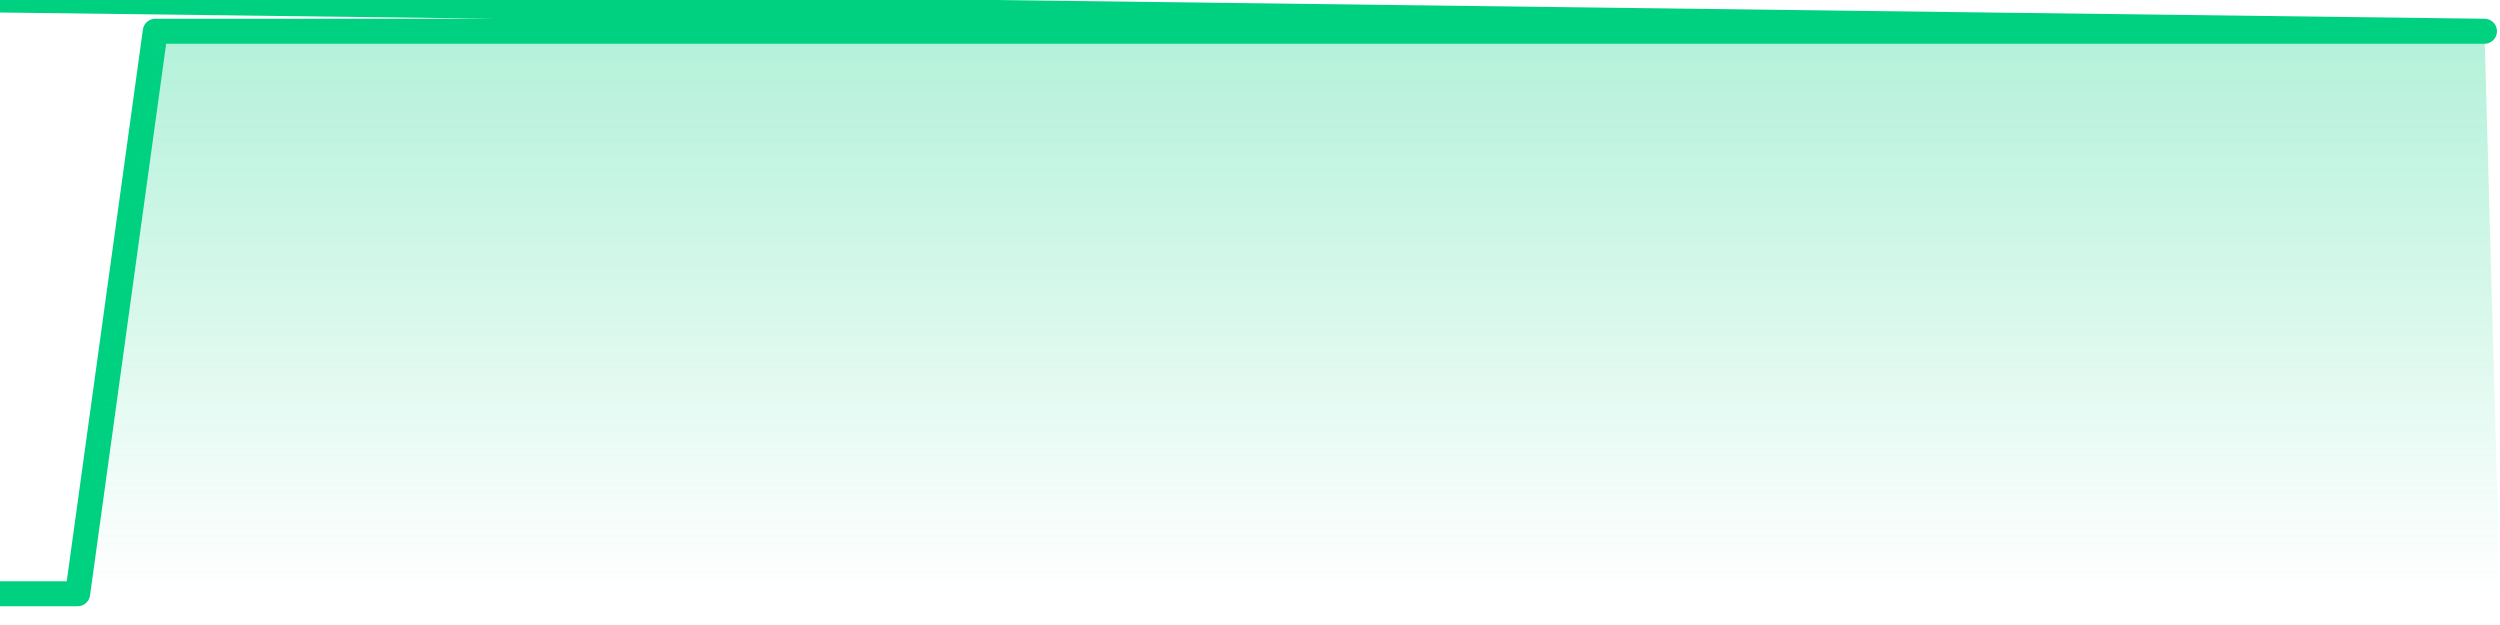 <svg xmlns="http://www.w3.org/2000/svg" width="200" height="50" viewBox="0 0 200 50" shape-rendering="auto"><polyline points="0,47.5 1.242,47.5 2.484,47.5 3.727,47.5 4.969,47.5 6.211,47.5 7.453,38.5 8.696,29.5 9.938,20.5 11.18,11.5 12.422,2.5 13.665,2.5 14.907,2.5 16.149,2.5 17.391,2.5 18.634,2.5 19.876,2.5 21.118,2.5 22.36,2.5 23.602,2.5 24.845,2.5 26.087,2.5 27.329,2.5 28.571,2.5 29.814,2.5 31.056,2.5 32.298,2.5 33.54,2.5 34.783,2.5 36.025,2.5 37.267,2.5 38.509,2.5 39.752,2.5 40.994,2.5 42.236,2.5 43.478,2.5 44.72,2.5 45.963,2.5 47.205,2.5 48.447,2.5 49.689,2.5 50.932,2.5 52.174,2.5 53.416,2.5 54.658,2.5 55.901,2.5 57.143,2.5 58.385,2.5 59.627,2.5 60.87,2.5 62.112,2.5 63.354,2.5 64.596,2.5 65.839,2.5 67.081,2.5 68.323,2.5 69.565,2.5 70.807,2.5 72.05,2.5 73.292,2.5 74.534,2.5 75.776,2.5 77.019,2.5 78.261,2.5 79.503,2.5 80.745,2.5 81.988,2.5 83.23,2.5 84.472,2.5 85.714,2.5 86.957,2.5 88.199,2.5 89.441,2.5 90.683,2.5 91.925,2.5 93.168,2.5 94.41,2.5 95.652,2.5 96.894,2.5 98.137,2.5 99.379,2.5 100.621,2.5 101.863,2.5 103.106,2.5 104.348,2.5 105.59,2.5 106.832,2.5 108.075,2.5 109.317,2.5 110.559,2.5 111.801,2.5 113.043,2.5 114.286,2.5 115.528,2.5 116.77,2.5 118.012,2.5 119.255,2.5 120.497,2.5 121.739,2.5 122.981,2.5 124.224,2.5 125.466,2.5 126.708,2.5 127.95,2.5 129.193,2.5 130.435,2.5 131.677,2.5 132.919,2.5 134.161,2.5 135.404,2.5 136.646,2.5 137.888,2.5 139.13,2.5 140.373,2.5 141.615,2.5 142.857,2.5 144.099,2.5 145.342,2.5 146.584,2.5 147.826,2.5 149.068,2.5 150.311,2.5 151.553,2.5 152.795,2.5 154.037,2.5 155.28,2.5 156.522,2.5 157.764,2.5 159.006,2.5 160.248,2.5 161.491,2.5 162.733,2.5 163.975,2.5 165.217,2.5 166.46,2.5 167.702,2.5 168.944,2.5 170.186,2.5 171.429,2.5 172.671,2.5 173.913,2.5 175.155,2.5 176.398,2.5 177.64,2.5 178.882,2.5 180.124,2.5 181.366,2.5 182.609,2.5 183.851,2.5 185.093,2.5 186.335,2.5 187.578,2.5 188.82,2.5 190.062,2.5 191.304,2.5 192.547,2.5 193.789,2.5 195.031,2.5 196.273,2.5 197.516,2.5 198.758,2.5 200,NaN " stroke="#00d181" stroke-width="2" stroke-opacity="1" fill="none" fill-opacity="0" stroke-linejoin="round" vector-effect="non-scaling-stroke"/><defs><linearGradient id="areaGradient" x1="0%" y1="0%" x2="0%" y2="100%"><stop offset="0%" stop-color="#00d181" stop-opacity="0.3"/><stop offset="100%" stop-color="#00d181" stop-opacity="0"/></linearGradient></defs><path d="&#10;      M 0,47.5 &#10;      L 0,47.5 &#10;      L 0,47.5 L 1.242,47.5 L 2.484,47.5 L 3.727,47.5 L 4.969,47.5 L 6.211,47.5 L 7.453,38.5 L 8.696,29.5 L 9.938,20.5 L 11.18,11.5 L 12.422,2.5 L 13.665,2.5 L 14.907,2.5 L 16.149,2.5 L 17.391,2.5 L 18.634,2.5 L 19.876,2.5 L 21.118,2.5 L 22.36,2.5 L 23.602,2.5 L 24.845,2.5 L 26.087,2.5 L 27.329,2.5 L 28.571,2.5 L 29.814,2.5 L 31.056,2.5 L 32.298,2.5 L 33.54,2.5 L 34.783,2.5 L 36.025,2.5 L 37.267,2.5 L 38.509,2.5 L 39.752,2.5 L 40.994,2.5 L 42.236,2.5 L 43.478,2.5 L 44.72,2.5 L 45.963,2.5 L 47.205,2.5 L 48.447,2.5 L 49.689,2.5 L 50.932,2.5 L 52.174,2.5 L 53.416,2.5 L 54.658,2.5 L 55.901,2.5 L 57.143,2.5 L 58.385,2.5 L 59.627,2.5 L 60.87,2.5 L 62.112,2.5 L 63.354,2.5 L 64.596,2.5 L 65.839,2.5 L 67.081,2.5 L 68.323,2.5 L 69.565,2.5 L 70.807,2.5 L 72.05,2.5 L 73.292,2.5 L 74.534,2.5 L 75.776,2.5 L 77.019,2.5 L 78.261,2.5 L 79.503,2.5 L 80.745,2.5 L 81.988,2.5 L 83.23,2.5 L 84.472,2.5 L 85.714,2.5 L 86.957,2.5 L 88.199,2.5 L 89.441,2.5 L 90.683,2.5 L 91.925,2.5 L 93.168,2.5 L 94.41,2.5 L 95.652,2.5 L 96.894,2.5 L 98.137,2.5 L 99.379,2.5 L 100.621,2.5 L 101.863,2.5 L 103.106,2.5 L 104.348,2.5 L 105.59,2.5 L 106.832,2.5 L 108.075,2.5 L 109.317,2.5 L 110.559,2.5 L 111.801,2.5 L 113.043,2.5 L 114.286,2.5 L 115.528,2.5 L 116.77,2.5 L 118.012,2.5 L 119.255,2.5 L 120.497,2.5 L 121.739,2.5 L 122.981,2.5 L 124.224,2.5 L 125.466,2.5 L 126.708,2.5 L 127.95,2.5 L 129.193,2.5 L 130.435,2.5 L 131.677,2.5 L 132.919,2.5 L 134.161,2.5 L 135.404,2.5 L 136.646,2.5 L 137.888,2.5 L 139.13,2.5 L 140.373,2.5 L 141.615,2.5 L 142.857,2.5 L 144.099,2.5 L 145.342,2.5 L 146.584,2.5 L 147.826,2.5 L 149.068,2.5 L 150.311,2.5 L 151.553,2.5 L 152.795,2.5 L 154.037,2.5 L 155.28,2.5 L 156.522,2.5 L 157.764,2.5 L 159.006,2.5 L 160.248,2.5 L 161.491,2.5 L 162.733,2.5 L 163.975,2.5 L 165.217,2.5 L 166.46,2.5 L 167.702,2.5 L 168.944,2.5 L 170.186,2.5 L 171.429,2.5 L 172.671,2.5 L 173.913,2.5 L 175.155,2.5 L 176.398,2.5 L 177.64,2.5 L 178.882,2.5 L 180.124,2.5 L 181.366,2.5 L 182.609,2.5 L 183.851,2.5 L 185.093,2.5 L 186.335,2.5 L 187.578,2.5 L 188.82,2.5 L 190.062,2.5 L 191.304,2.5 L 192.547,2.5 L 193.789,2.5 L 195.031,2.5 L 196.273,2.5 L 197.516,2.5 L 198.758,2.5 L 200,47.5 L 0,47.5 &#10;      L 0,47.5 &#10;      Z&#10;    " fill="url(#areaGradient)"/></svg>